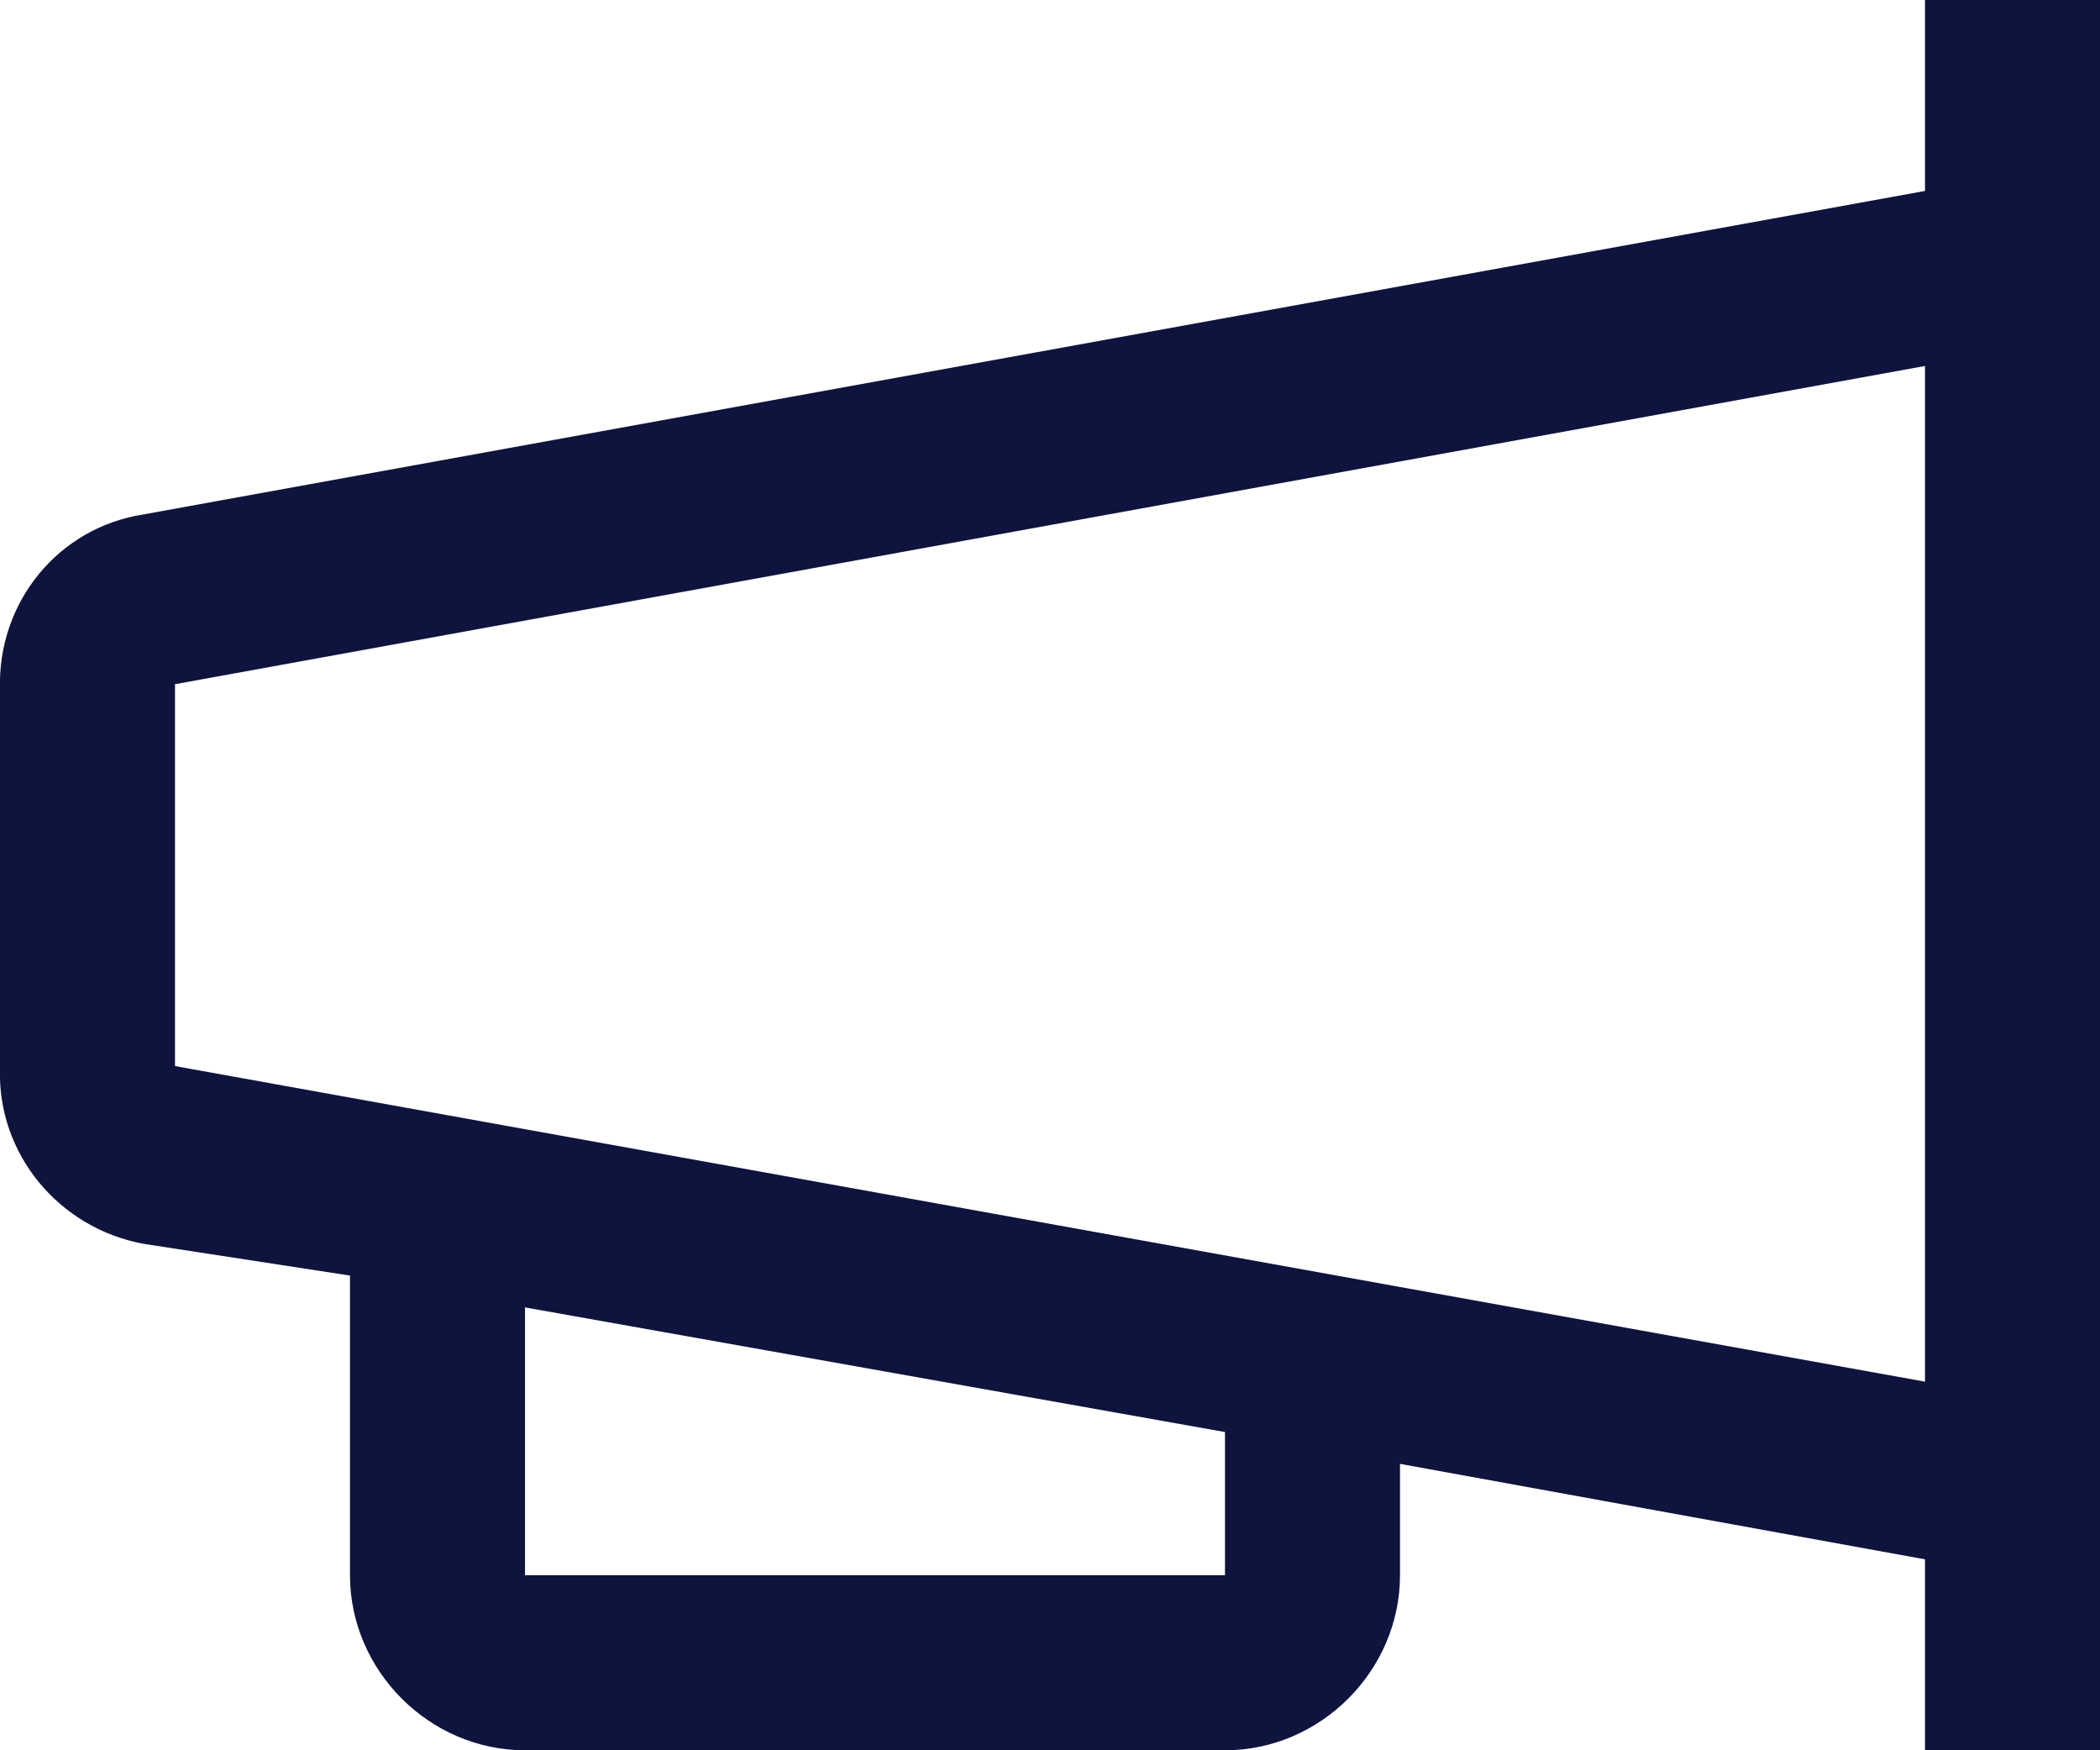 <?xml version="1.0" encoding="utf-8"?>
<!-- Generator: Adobe Illustrator 23.0.2, SVG Export Plug-In . SVG Version: 6.00 Build 0)  -->
<svg version="1.1" id="Layer_1" xmlns="http://www.w3.org/2000/svg" xmlns:xlink="http://www.w3.org/1999/xlink" x="0px" y="0px"
	 viewBox="0 0 79.2 66" style="enable-background:new 0 0 79.2 66;" xml:space="preserve">
<style type="text/css">
	.st0{fill:#0E143D;}
</style>
<path id="bullhorn" class="st0" d="M72.6,0v7.2L5.4,19.4C2.2,19.9-0.1,22.7,0,26v14.3c-0.1,3.2,2.2,6,5.4,6.6l7.8,1.2v11.3
	c0,3.6,3,6.6,6.6,6.6h26.4c3.6,0,6.6-3,6.6-6.6v-4.2l19.8,3.6V66h6.6V0H72.6z M46.2,59.4H19.8V49.3L46.2,54L46.2,59.4z M6.6,40.2
	V25.8l66-12v38.3L6.6,40.2z"/>
</svg>
